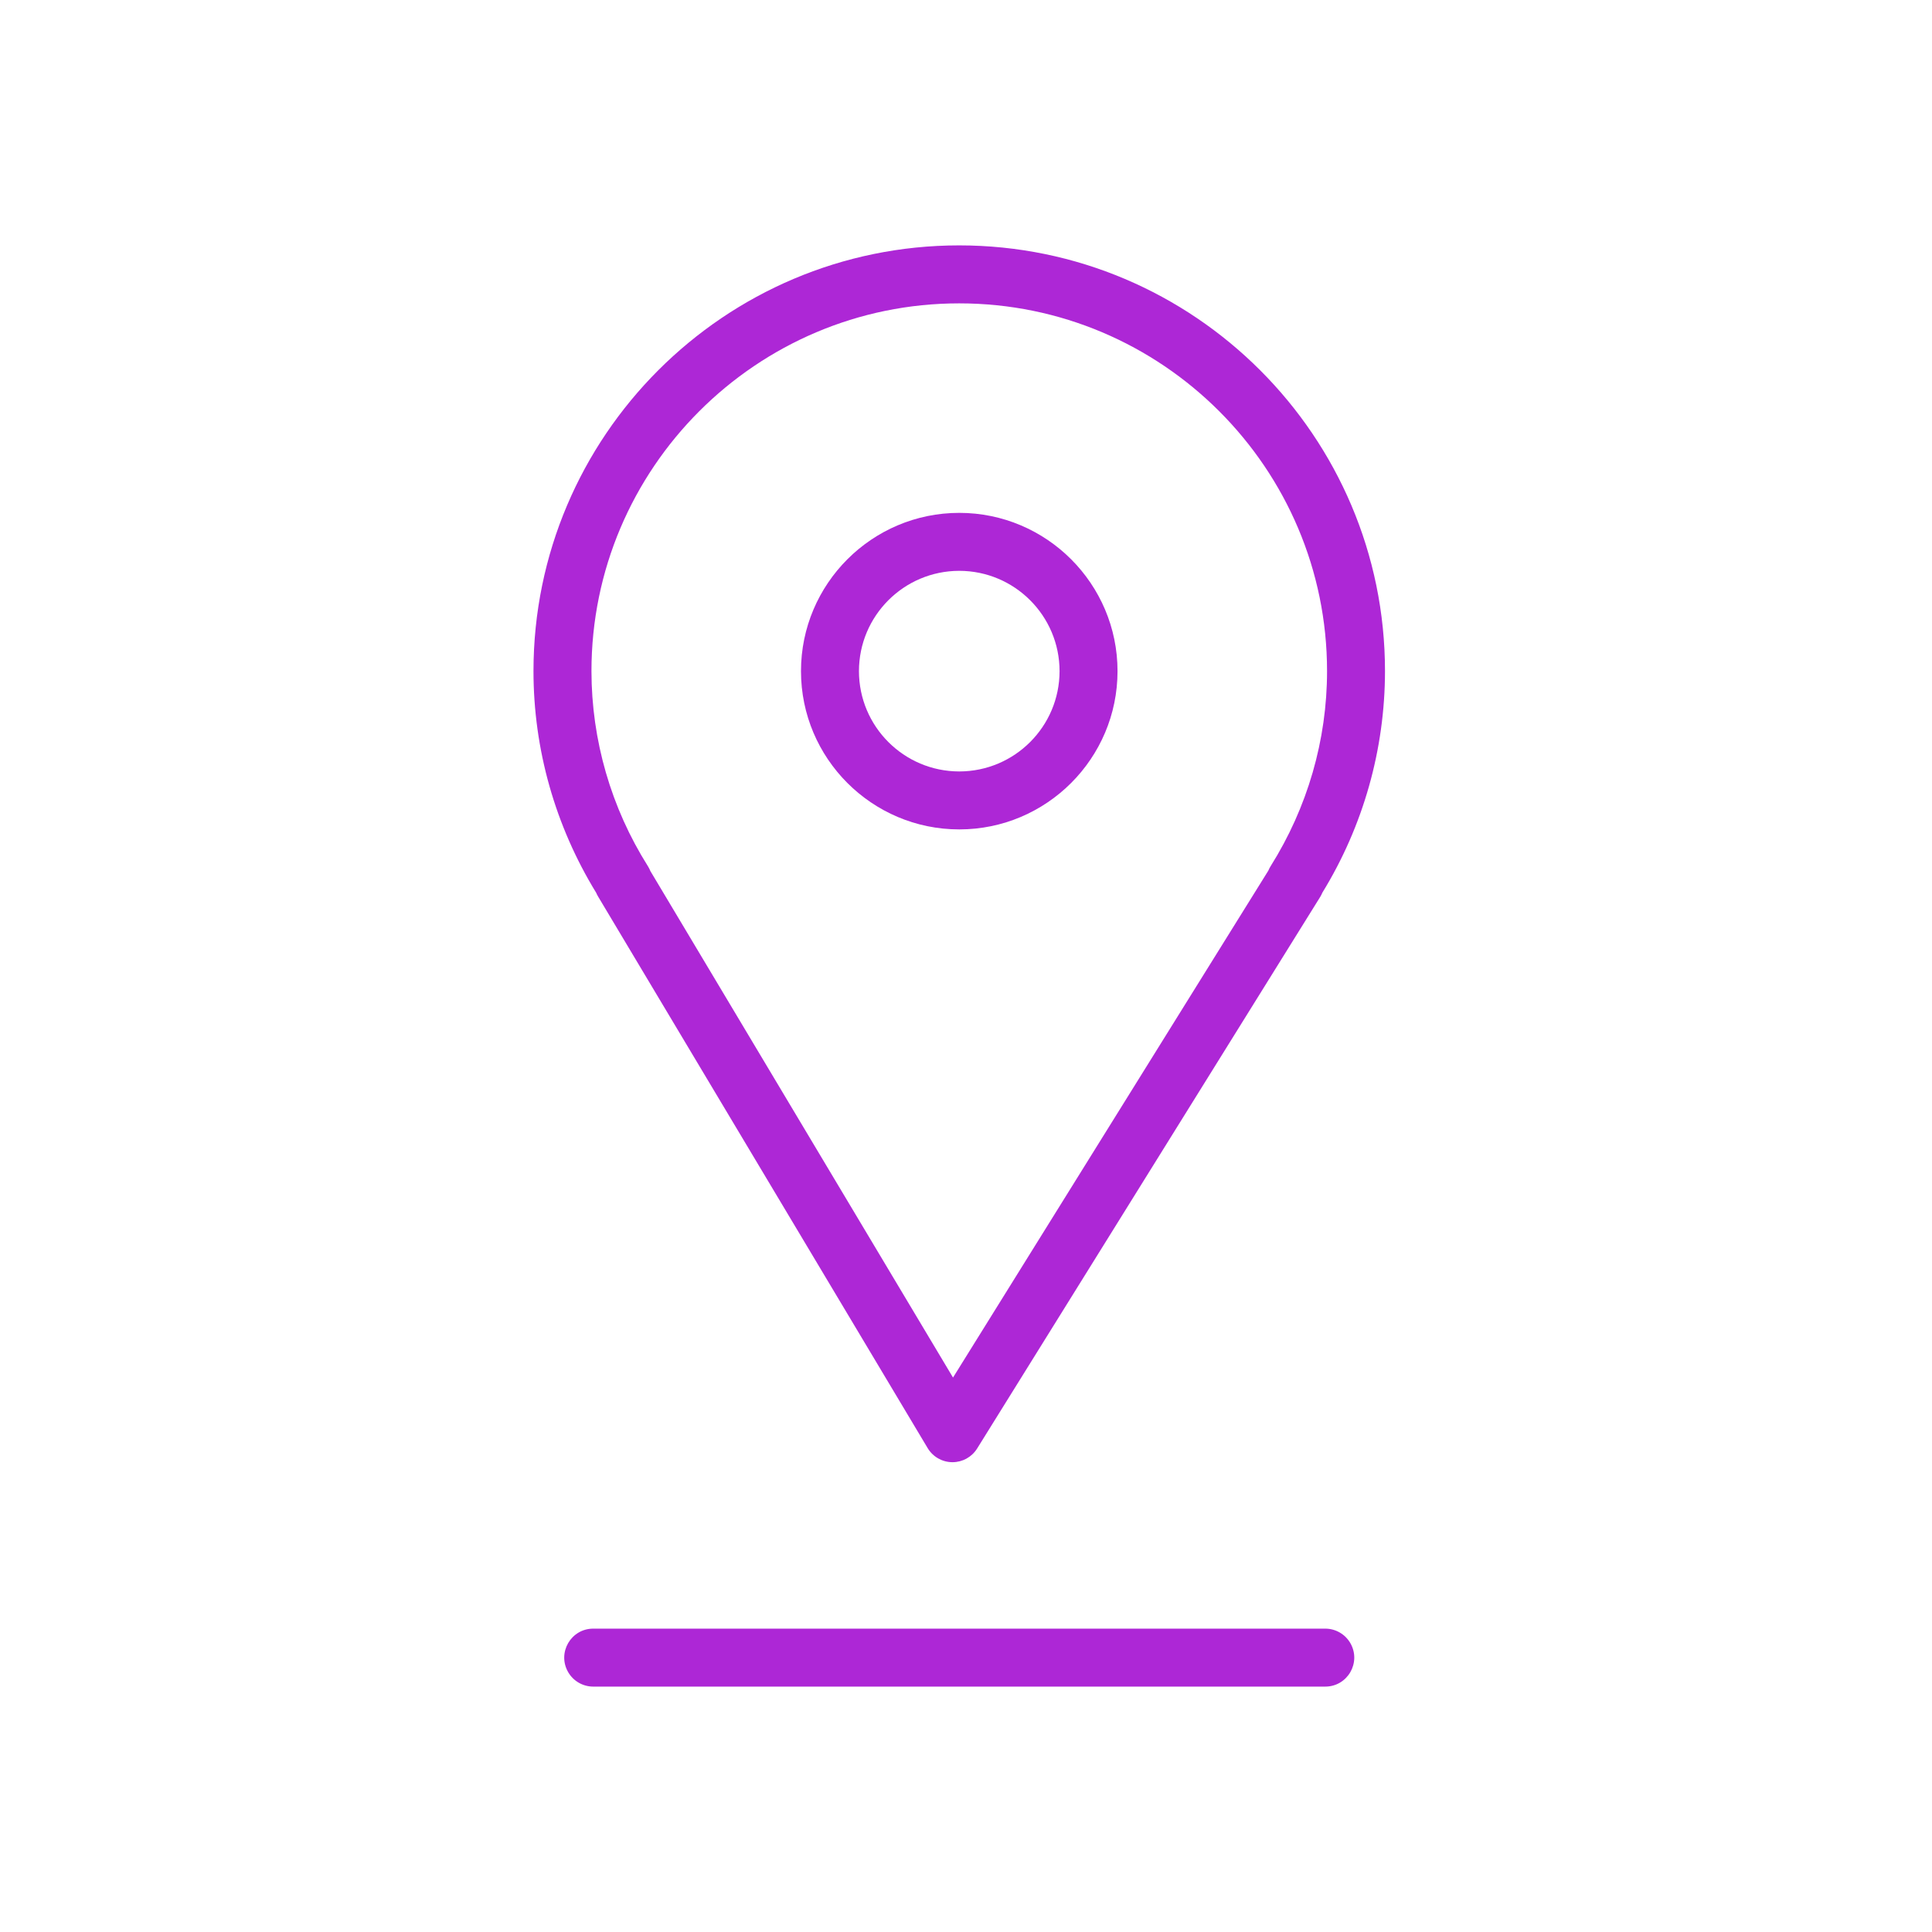 <?xml version="1.0" encoding="UTF-8"?> <svg xmlns="http://www.w3.org/2000/svg" viewBox="1950 2450 100 100" width="100" height="100"><path fill="#ad27d6" stroke="none" fill-opacity="1" stroke-width="1" stroke-opacity="1" alignment-baseline="" baseline-shift="" color="rgb(51, 51, 51)" fill-rule="evenodd" font-size-adjust="none" id="tSvg928daaa624" title="Path 7" d="M 1980.957 2496.404 C 1986.643 2505.92 1992.329 2515.437 1998.015 2524.953 C 1998.283 2525.402 1998.766 2525.679 1999.289 2525.683 C 1999.293 2525.683 1999.298 2525.683 1999.302 2525.683 C 1999.82 2525.683 2000.302 2525.415 2000.576 2524.975 C 2006.495 2515.459 2012.413 2505.942 2018.332 2496.426 C 2018.376 2496.355 2018.414 2496.281 2018.444 2496.206 C 2020.563 2492.755 2021.685 2488.785 2021.687 2484.736 C 2021.687 2472.586 2011.8 2462.701 1999.647 2462.701 C 1987.498 2462.701 1977.613 2472.586 1977.613 2484.736 C 1977.613 2488.78 1978.734 2492.741 1980.858 2496.209C 1980.886 2496.276 1980.919 2496.341 1980.957 2496.404Z M 1999.648 2465.702 C 2010.147 2465.702 2018.688 2474.241 2018.688 2484.737 C 2018.688 2488.302 2017.677 2491.795 2015.765 2494.837 C 2015.72 2494.908 2015.681 2494.984 2015.65 2495.062 C 2010.209 2503.809 2004.769 2512.555 1999.328 2521.302 C 1994.106 2512.562 1988.884 2503.823 1983.662 2495.083 C 1983.628 2494.997 1983.586 2494.914 1983.537 2494.836 C 1981.63 2491.812 1980.617 2488.311 1980.614 2484.736C 1980.614 2474.241 1989.153 2465.702 1999.648 2465.702Z"></path><path fill="#ad27d6" stroke="none" fill-opacity="1" stroke-width="1" stroke-opacity="1" alignment-baseline="" baseline-shift="" color="rgb(51, 51, 51)" fill-rule="evenodd" font-size-adjust="none" id="tSvgdb2a0df230" title="Path 8" d="M 1999.651 2492.93 C 2004.168 2492.93 2007.843 2489.255 2007.843 2484.738 C 2007.843 2480.221 2004.168 2476.546 1999.651 2476.546 C 1995.134 2476.546 1991.459 2480.221 1991.459 2484.738C 1991.459 2489.255 1995.134 2492.93 1999.651 2492.93Z M 1999.651 2479.546 C 2002.517 2479.549 2004.84 2481.872 2004.843 2484.738 C 2004.84 2487.604 2002.517 2489.927 1999.651 2489.93 C 1996.785 2489.927 1994.462 2487.604 1994.459 2484.738C 1994.462 2481.872 1996.785 2479.549 1999.651 2479.546Z M 2018.595 2534.298 C 2005.965 2534.298 1993.336 2534.298 1980.706 2534.298 C 1979.551 2534.298 1978.83 2535.548 1979.407 2536.548 C 1979.675 2537.012 1980.17 2537.298 1980.706 2537.298 C 1993.336 2537.298 2005.965 2537.298 2018.595 2537.298 C 2019.75 2537.298 2020.471 2536.048 2019.894 2535.048C 2019.626 2534.584 2019.131 2534.298 2018.595 2534.298Z"></path><defs> </defs></svg> 